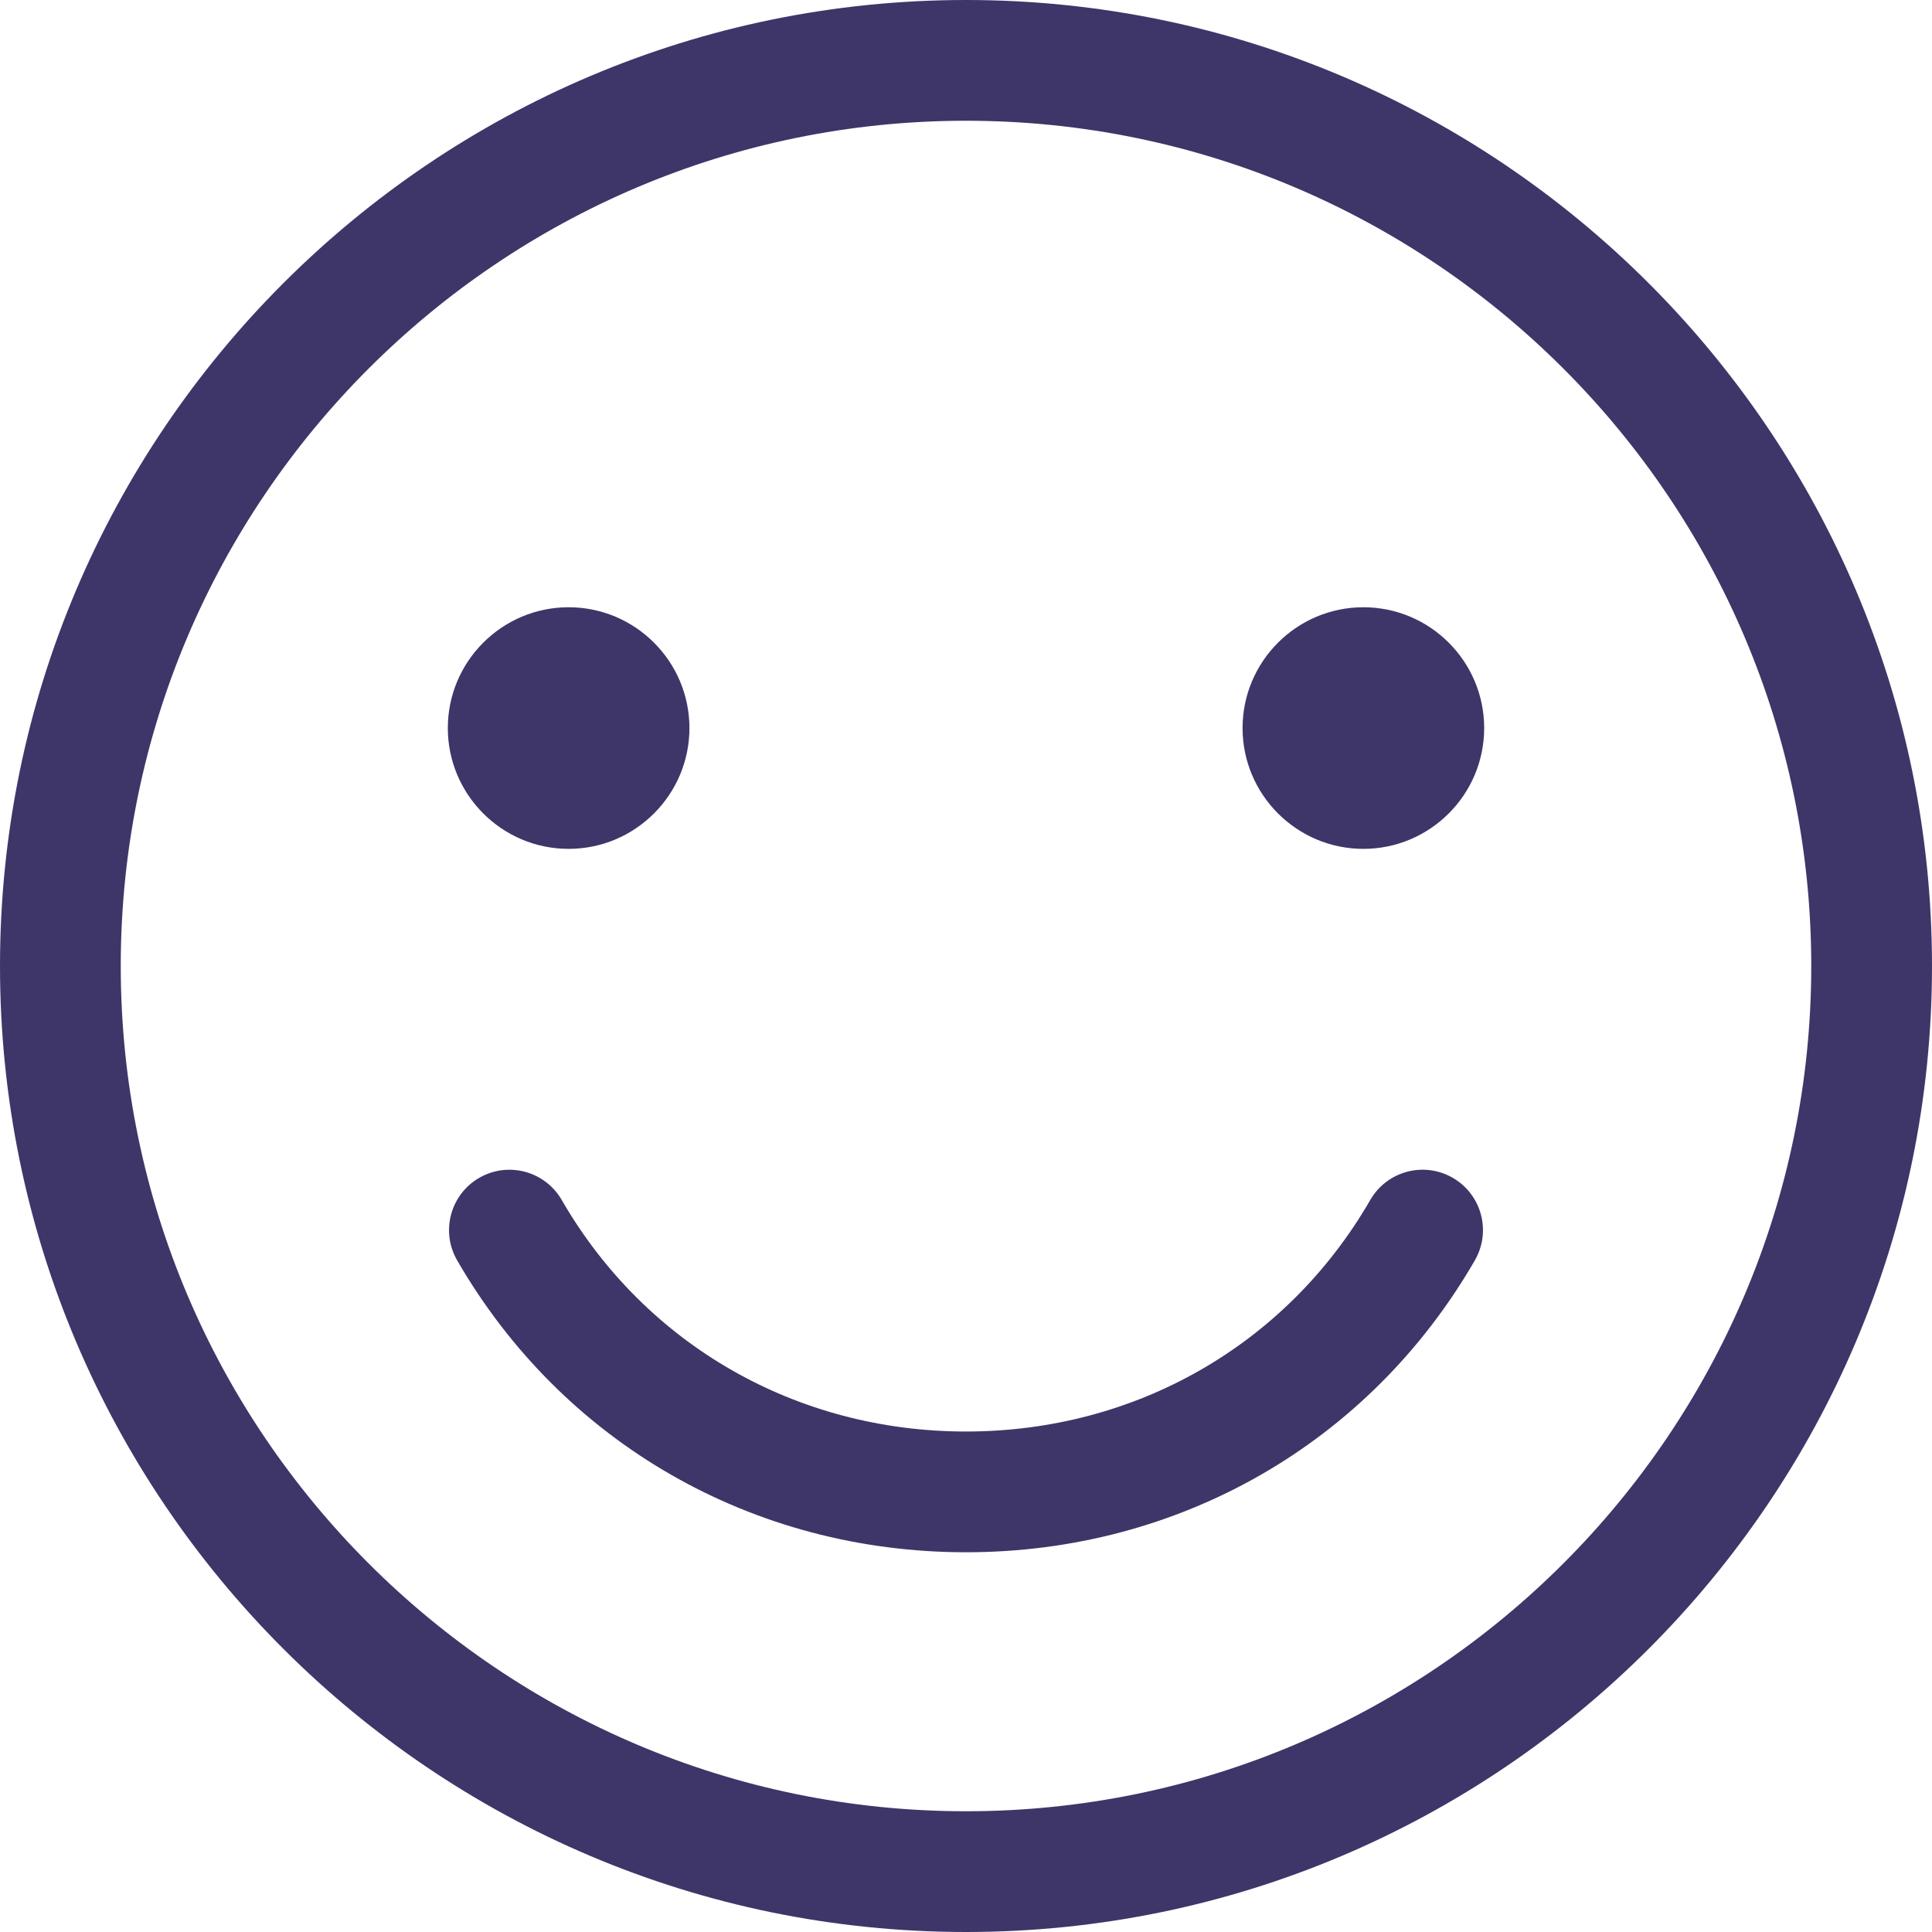 <?xml version="1.0" encoding="UTF-8"?>
<svg xmlns="http://www.w3.org/2000/svg" id="Layer_1" viewBox="0 0 1000 1000">
  <path d="M500,0C224.3,0,0,224.3,0,500s224.3,500,500,500,500-224.3,500-500S775.7,0,500,0ZM500,937.5c-241.24,0-437.5-196.26-437.5-437.5S258.76,62.5,500,62.5s437.5,196.26,437.5,437.5-196.26,437.5-437.5,437.5ZM763.39,652.34c-54.63,94.62-153.1,151.11-263.38,151.11-110.29,0-208.76-56.49-263.4-151.11-8.63-14.95-3.51-34.06,11.43-42.69,14.95-8.63,34.06-3.51,42.69,11.43,43.34,75.06,121.58,119.87,209.27,119.87,87.69,0,165.92-44.81,209.26-119.87,8.63-14.95,27.74-20.07,42.69-11.44,14.95,8.63,20.07,27.74,11.44,42.69ZM231.79,376.84c0-34.48,28.05-62.53,62.53-62.53s62.53,28.05,62.53,62.53-28.05,62.53-62.53,62.53-62.53-28.05-62.53-62.53ZM768.21,376.84c0,34.48-28.05,62.53-62.53,62.53s-62.53-28.05-62.53-62.53,28.05-62.53,62.53-62.53c34.48,0,62.53,28.05,62.53,62.53Z" style="fill:#3e3669; stroke-width:0px;"></path>
</svg>
